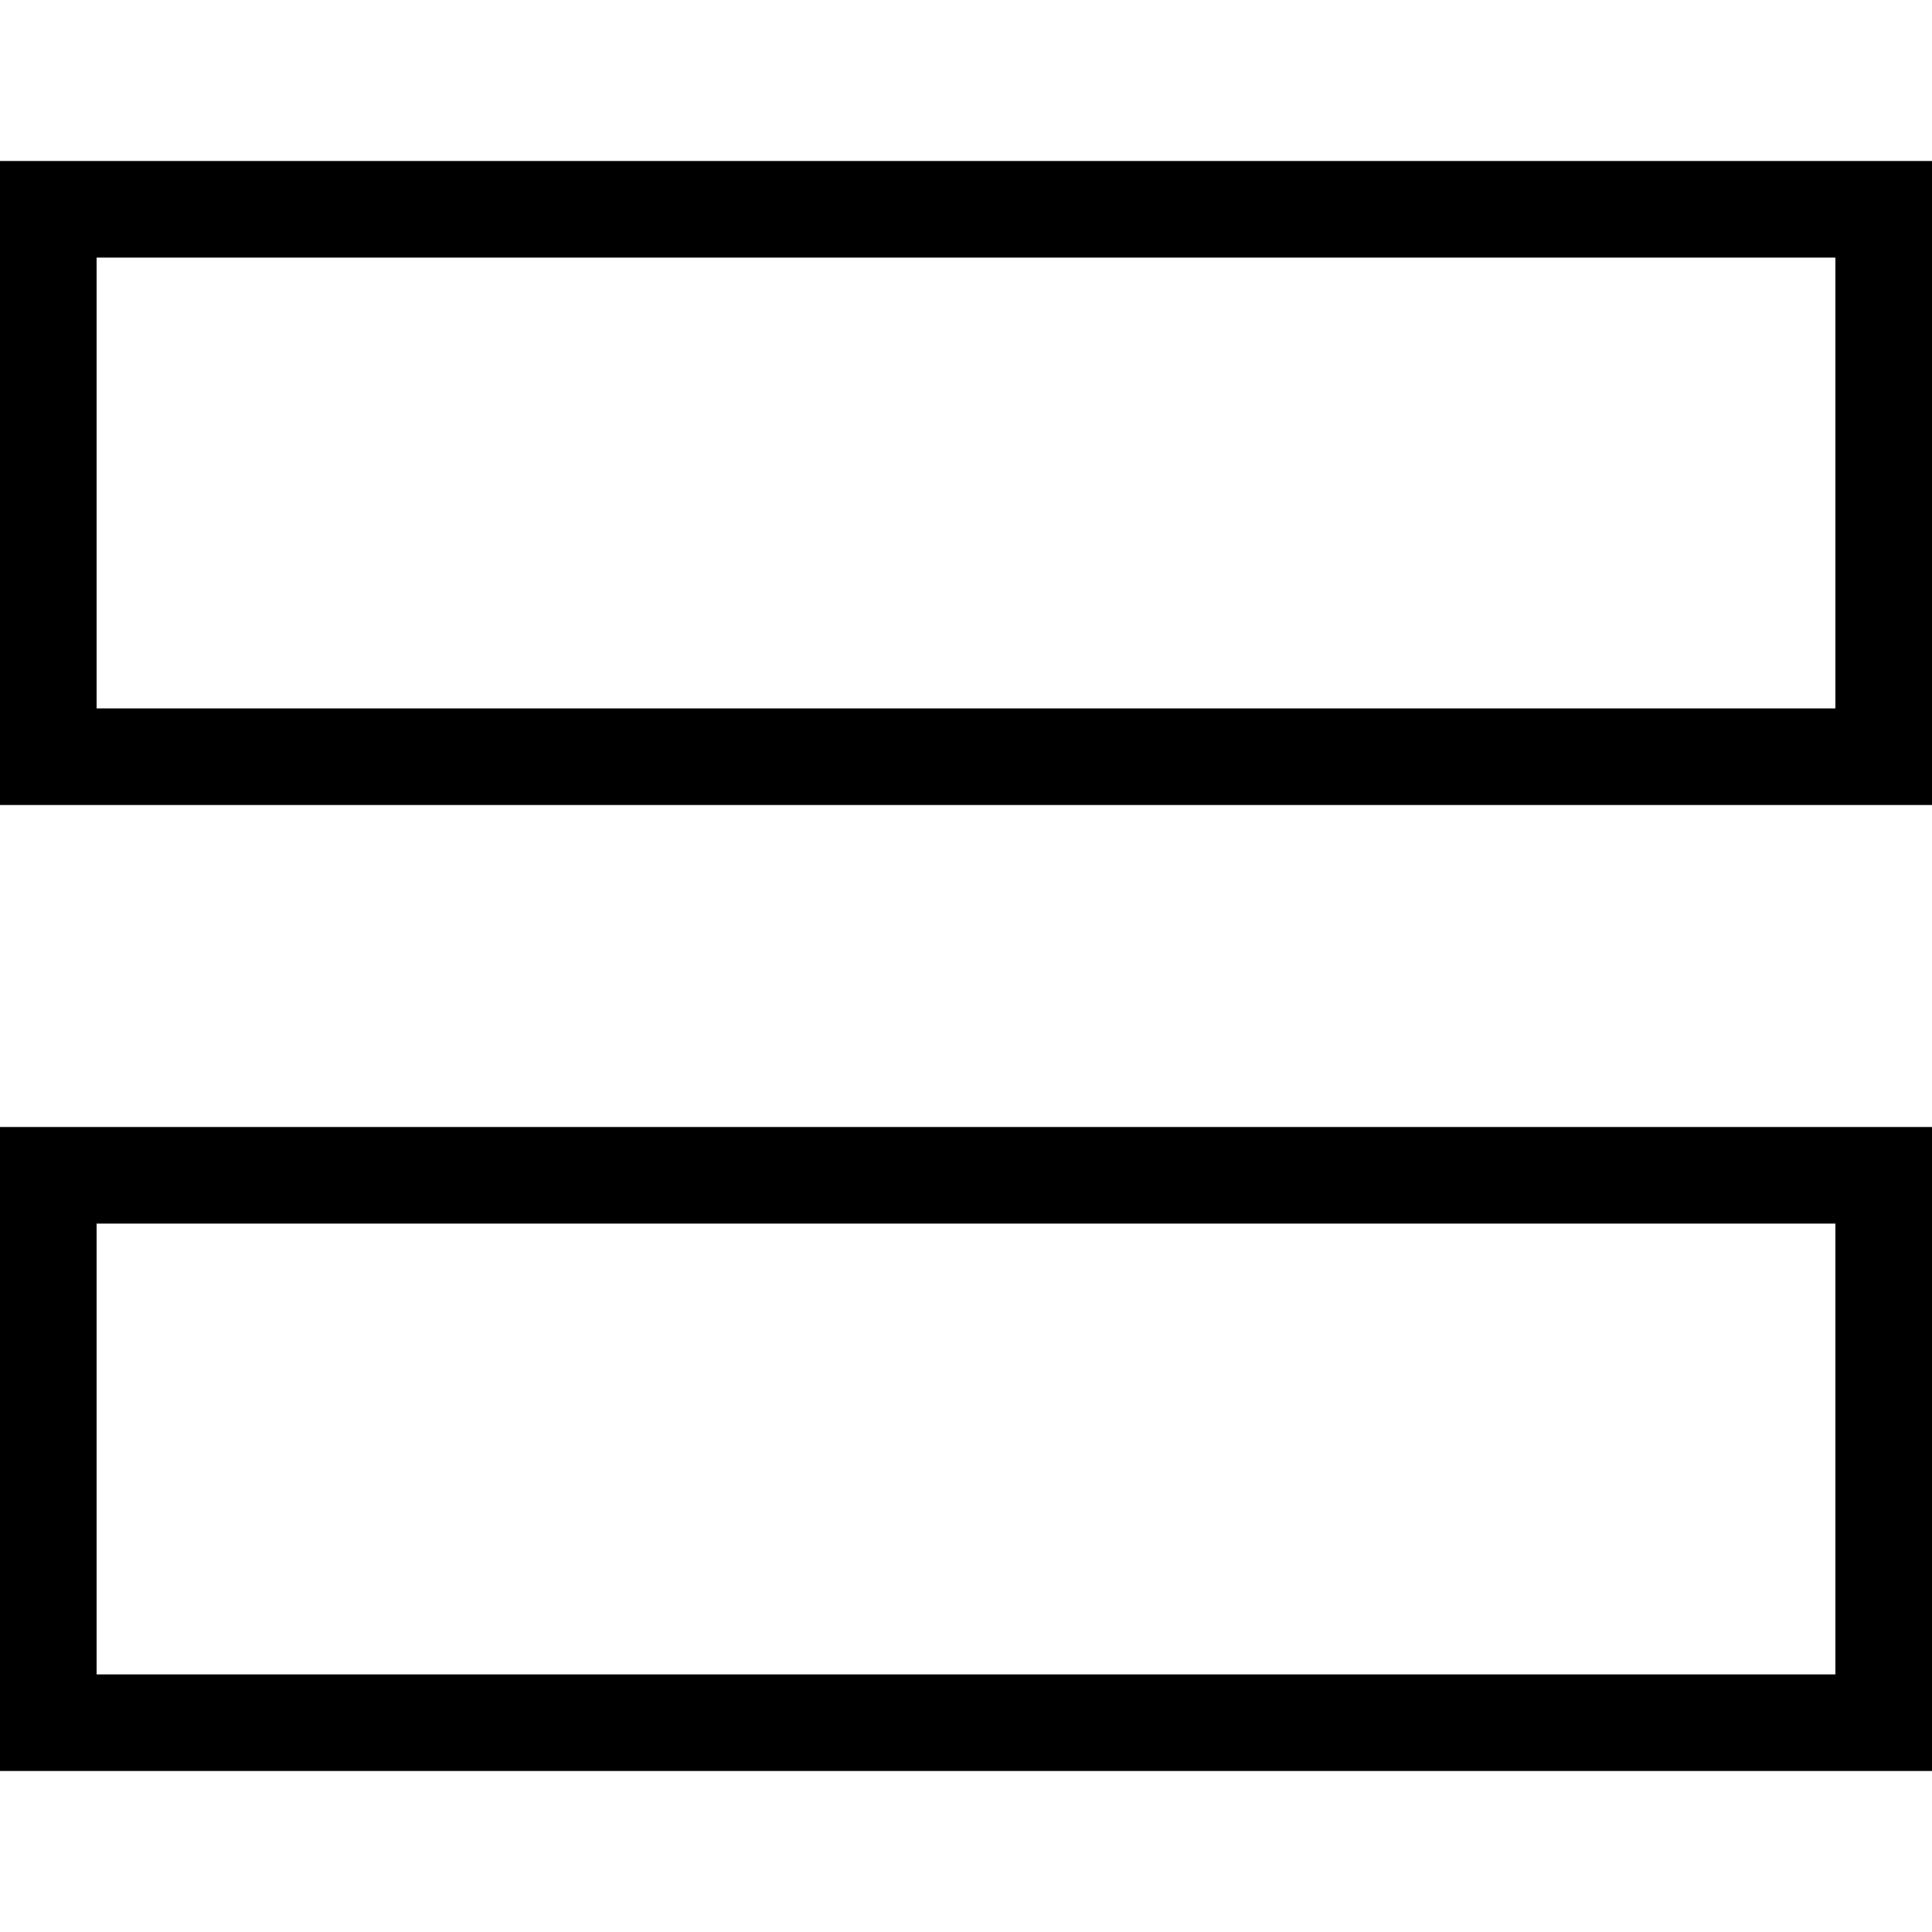 <svg width="24" height="24" viewBox="0 0 24 24" fill="none" xmlns="http://www.w3.org/2000/svg">
<rect x="0.6" y="2.6" width="22.8" height="6.8" stroke="black" stroke-width="1.2"/>
<rect x="0.6" y="14.6" width="22.8" height="6.8" stroke="black" stroke-width="1.2"/>
</svg>
